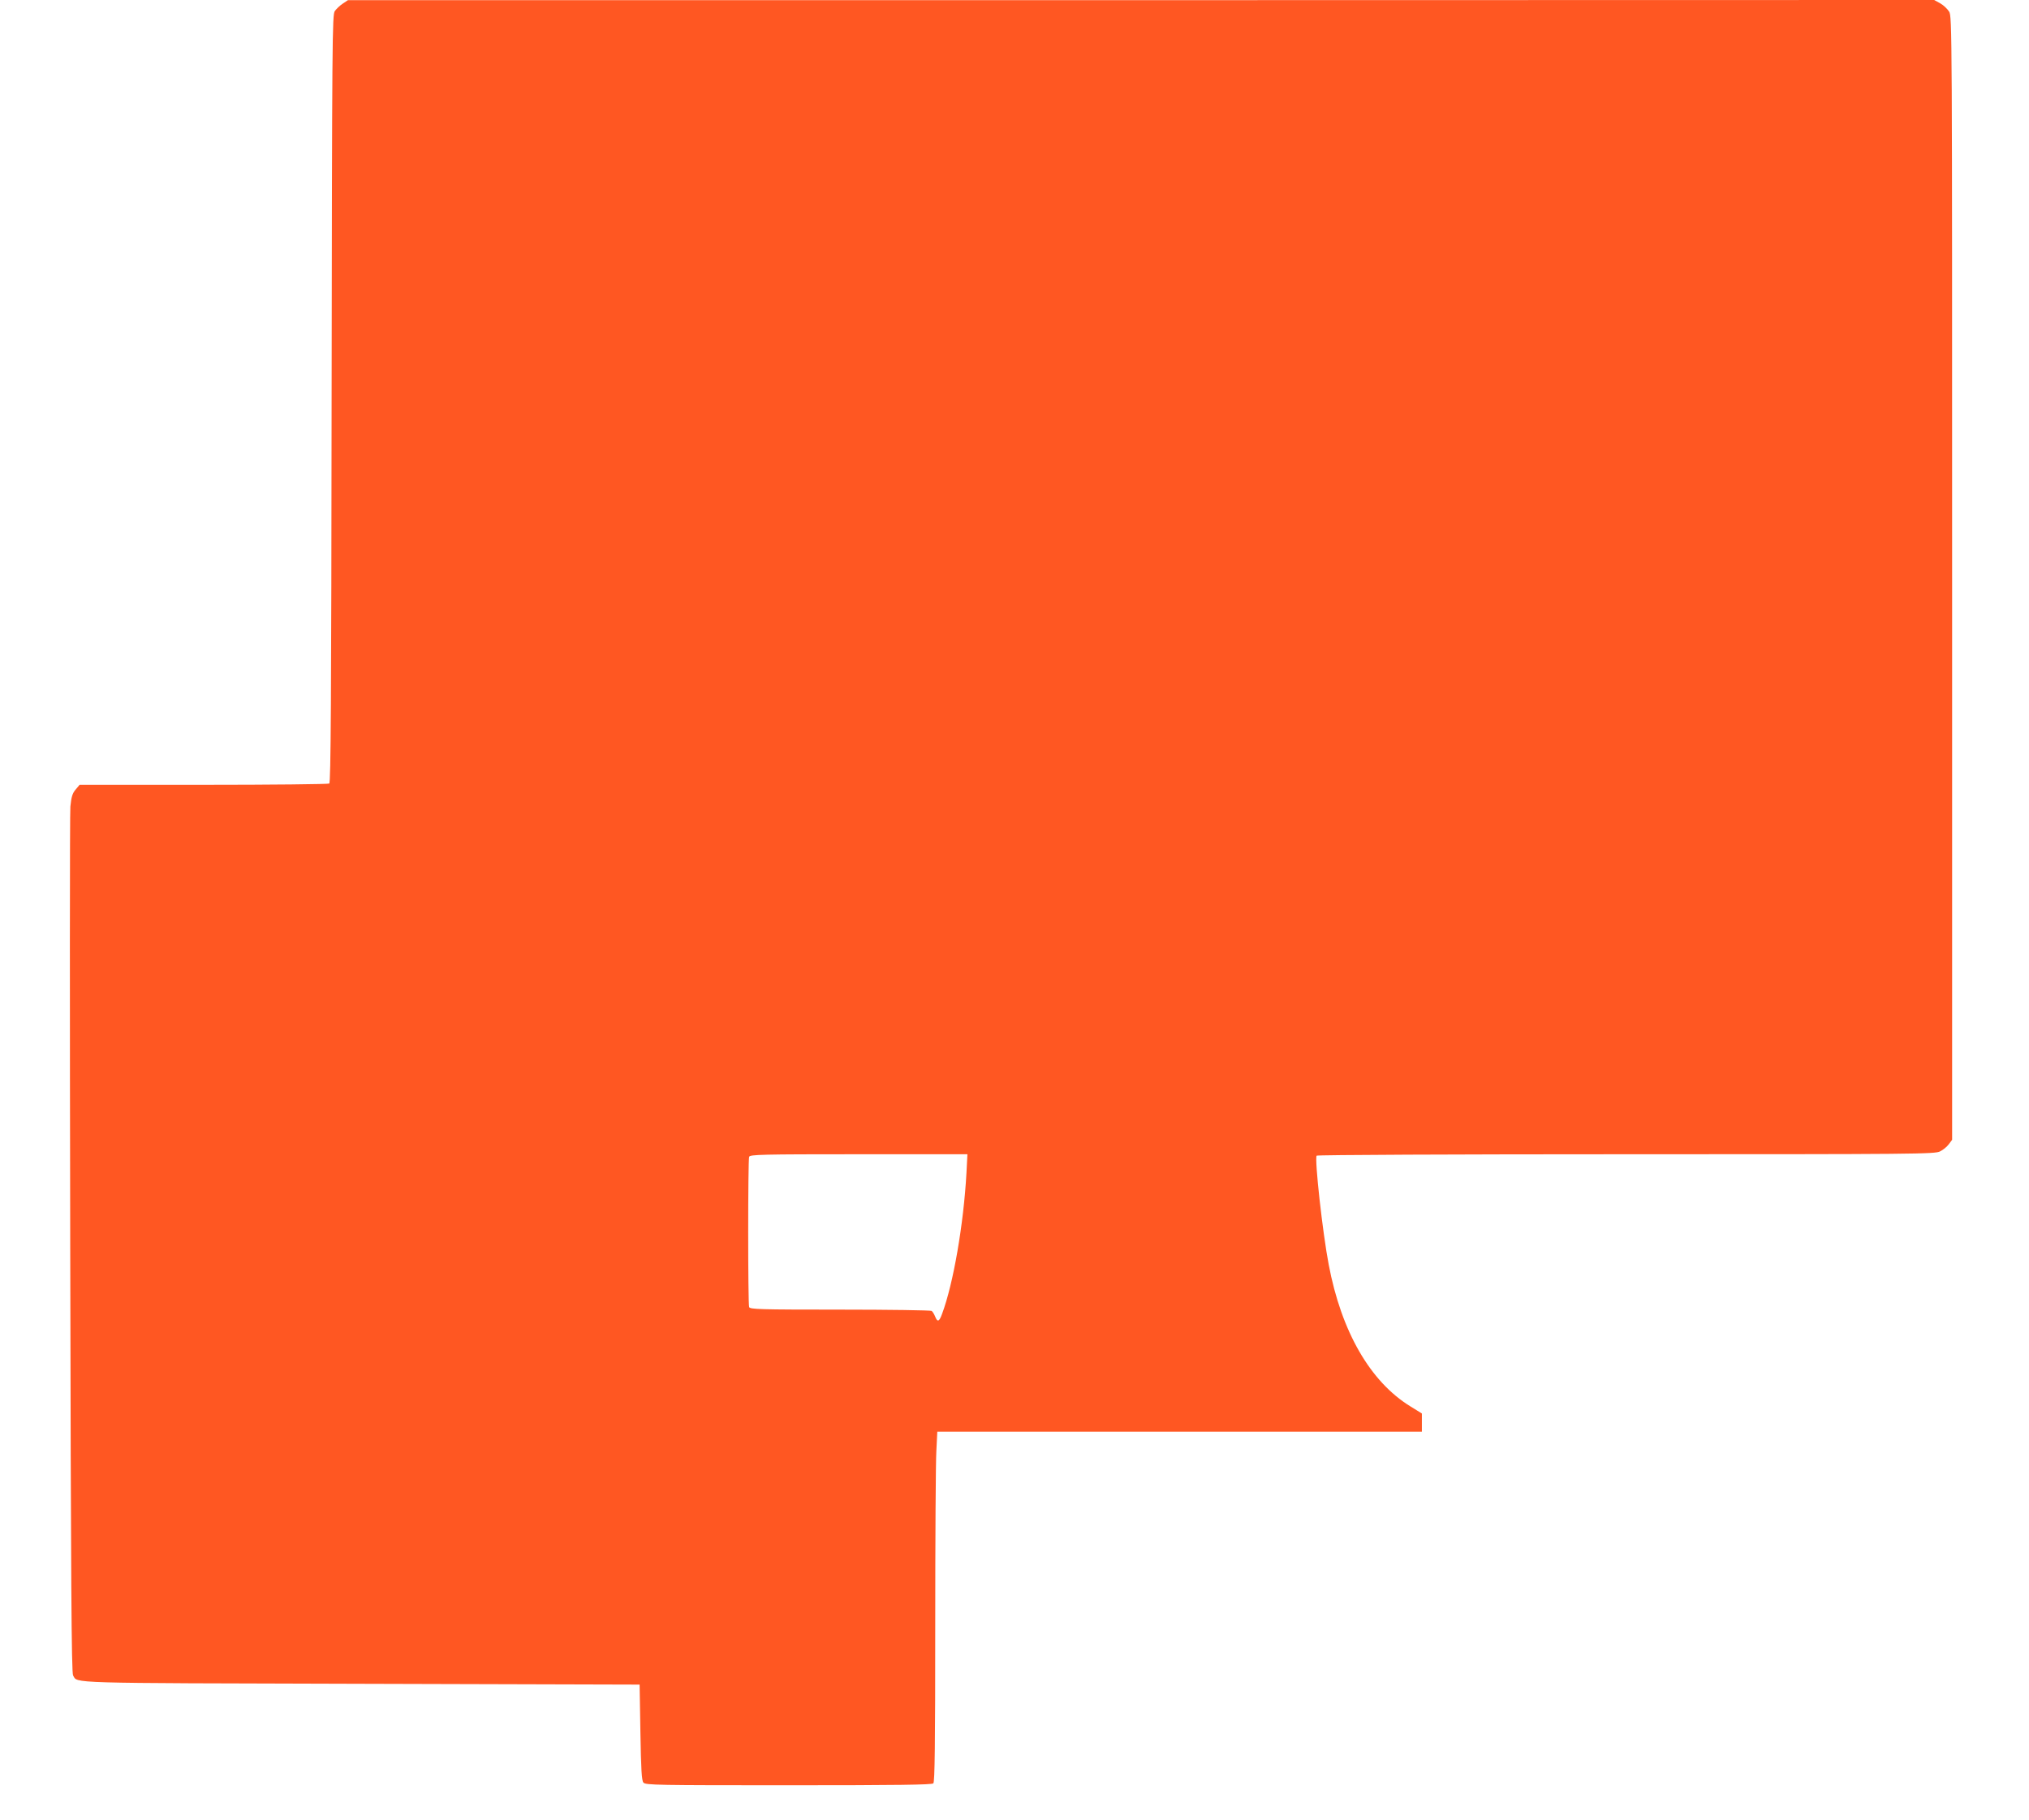<?xml version="1.0" standalone="no"?>
<!DOCTYPE svg PUBLIC "-//W3C//DTD SVG 20010904//EN"
 "http://www.w3.org/TR/2001/REC-SVG-20010904/DTD/svg10.dtd">
<svg version="1.0" xmlns="http://www.w3.org/2000/svg"
 width="1280pt" height="1148pt" viewBox="0 0 1280 1148"
 preserveAspectRatio="xMidYMid meet">
<g transform="translate(0,1148) scale(0.1,-0.1)"
fill="#ff5722" stroke="none">
<path d="M2162 11457 c-18 -12 -40 -33 -50 -47 -16 -24 -17 -164 -20 -2444 -2
-1912 -5 -2422 -15 -2428 -6 -4 -364 -8 -794 -8 l-781 0 -25 -30 c-20 -23 -27
-46 -33 -107 -4 -43 -4 -1289 -1 -2769 4 -2119 8 -2695 18 -2711 31 -51 -71
-48 1814 -53 l1760 -5 5 -301 c4 -235 8 -305 19 -317 12 -16 89 -17 915 -17
688 0 905 3 914 12 9 9 12 243 12 993 0 540 3 1037 7 1103 l6 122 1529 0 1528
0 0 58 0 57 -73 45 c-253 156 -435 471 -515 895 -38 198 -90 665 -76 686 3 5
881 9 1952 9 1834 0 1949 1 1981 18 19 9 44 30 55 45 l21 28 0 3542 c0 3469 0
3543 -19 3574 -11 17 -36 41 -56 52 l-38 21 -5003 -1 -5004 0 -33 -22z m3935
-7374 c-18 -325 -83 -700 -154 -890 -18 -50 -29 -54 -44 -16 -6 15 -16 31 -22
35 -7 4 -267 8 -578 8 -508 0 -567 2 -573 16 -8 20 -8 928 0 948 6 14 76 16
692 16 l685 0 -6 -117z"/>
</g>
</svg>
